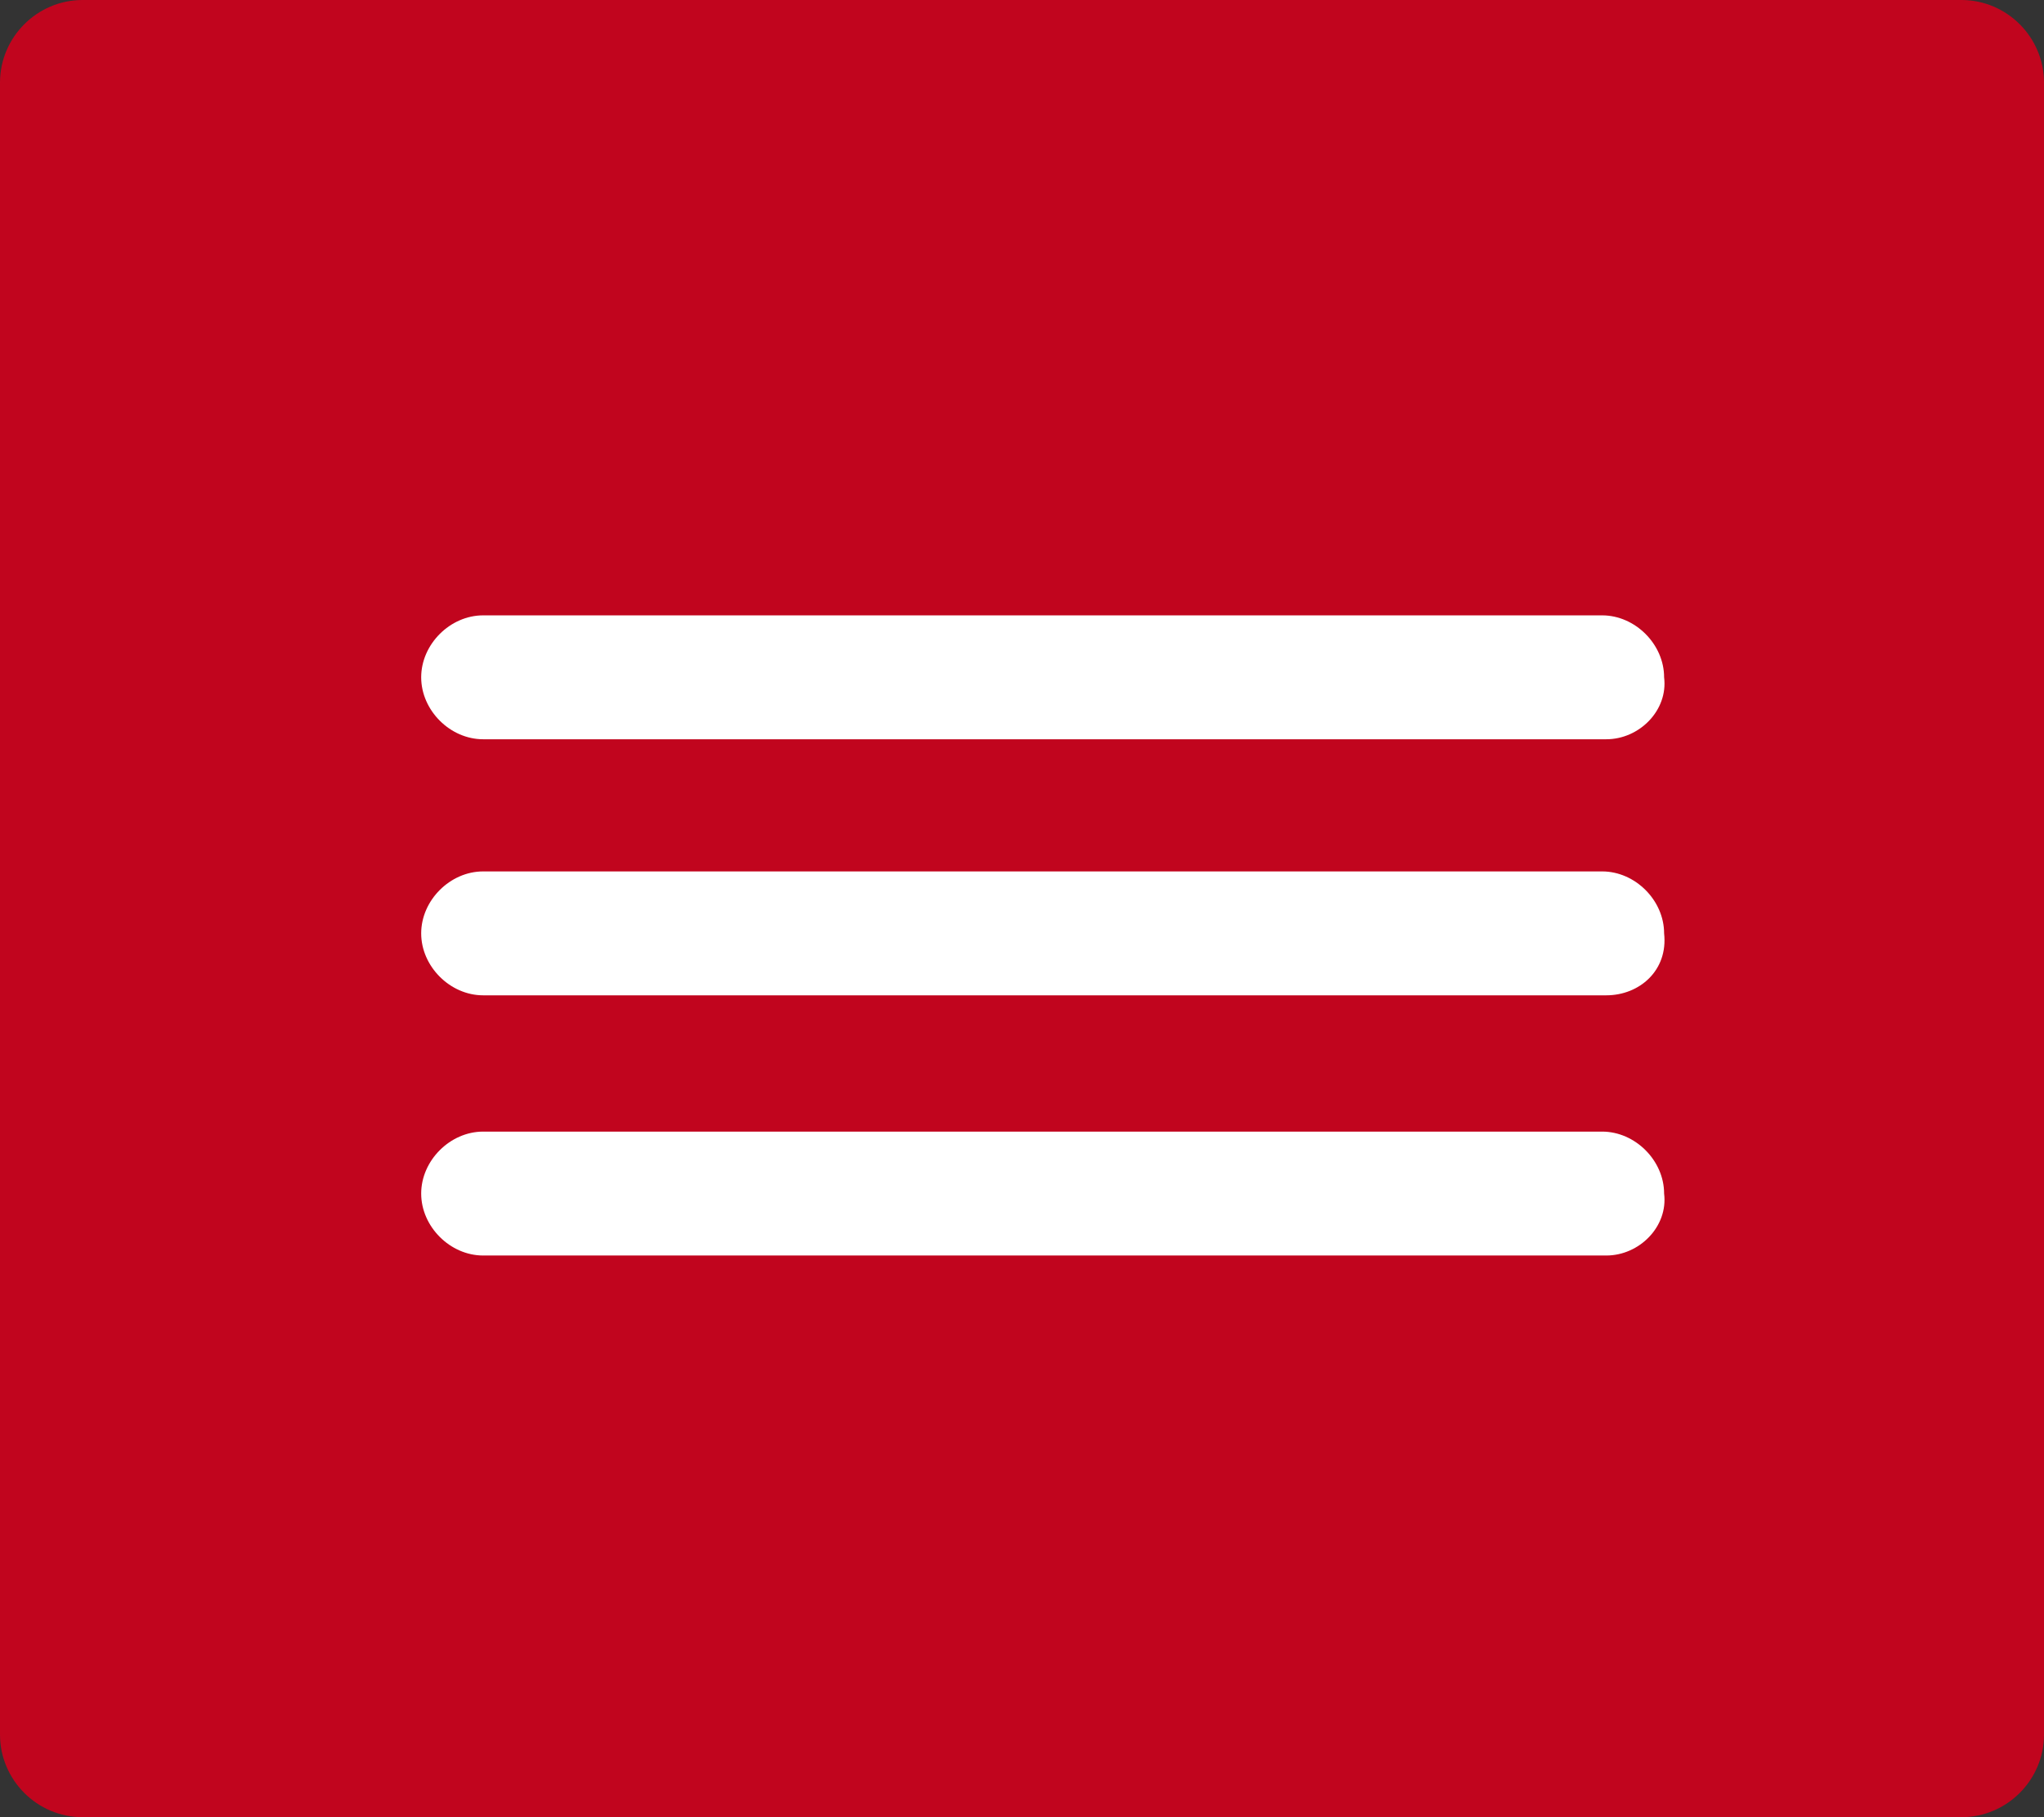 <?xml version="1.0" encoding="utf-8"?>
<!-- Generator: Adobe Illustrator 18.0.0, SVG Export Plug-In . SVG Version: 6.00 Build 0)  -->
<!DOCTYPE svg PUBLIC "-//W3C//DTD SVG 1.1//EN" "http://www.w3.org/Graphics/SVG/1.1/DTD/svg11.dtd">
<svg version="1.1" id="Layer_1_xA0_Imagen_1_" xmlns="http://www.w3.org/2000/svg" xmlns:xlink="http://www.w3.org/1999/xlink"
	 x="0px" y="0px" viewBox="0 0 49.5 44" enable-background="new 0 0 49.5 44" xml:space="preserve">
<rect x="0" y="0" width="49.5" height="44" fill="#333333" stroke="none"/>
<g>
	<g>
		<path fill="#C1051E" d="M47.5,44H2c-1.1,0-2-0.9-2-2V2c0-1.1,0.9-2,2-2h45.5c1.1,0,2,0.9,2,2v40C49.5,43.1,48.6,44,47.5,44z"/>
		<g>
			<path fill="#FFFFFF" d="M38.9,17.9H11.7c-0.8,0-1.5-0.7-1.5-1.5v0c0-0.8,0.7-1.5,1.5-1.5h27.1c0.8,0,1.5,0.7,1.5,1.5v0
				C40.4,17.2,39.7,17.9,38.9,17.9z"/>
			<path fill="#FFFFFF" d="M38.9,24.1H11.7c-0.8,0-1.5-0.7-1.5-1.5v0c0-0.8,0.7-1.5,1.5-1.5h27.1c0.8,0,1.5,0.7,1.5,1.5v0
				C40.4,23.5,39.7,24.1,38.9,24.1z"/>
			<path fill="#FFFFFF" d="M38.9,30.4H11.7c-0.8,0-1.5-0.7-1.5-1.5v0c0-0.8,0.7-1.5,1.5-1.5h27.1c0.8,0,1.5,0.7,1.5,1.5v0
				C40.4,29.7,39.7,30.4,38.9,30.4z"/>
		</g>
	</g>
</g>
</svg>
